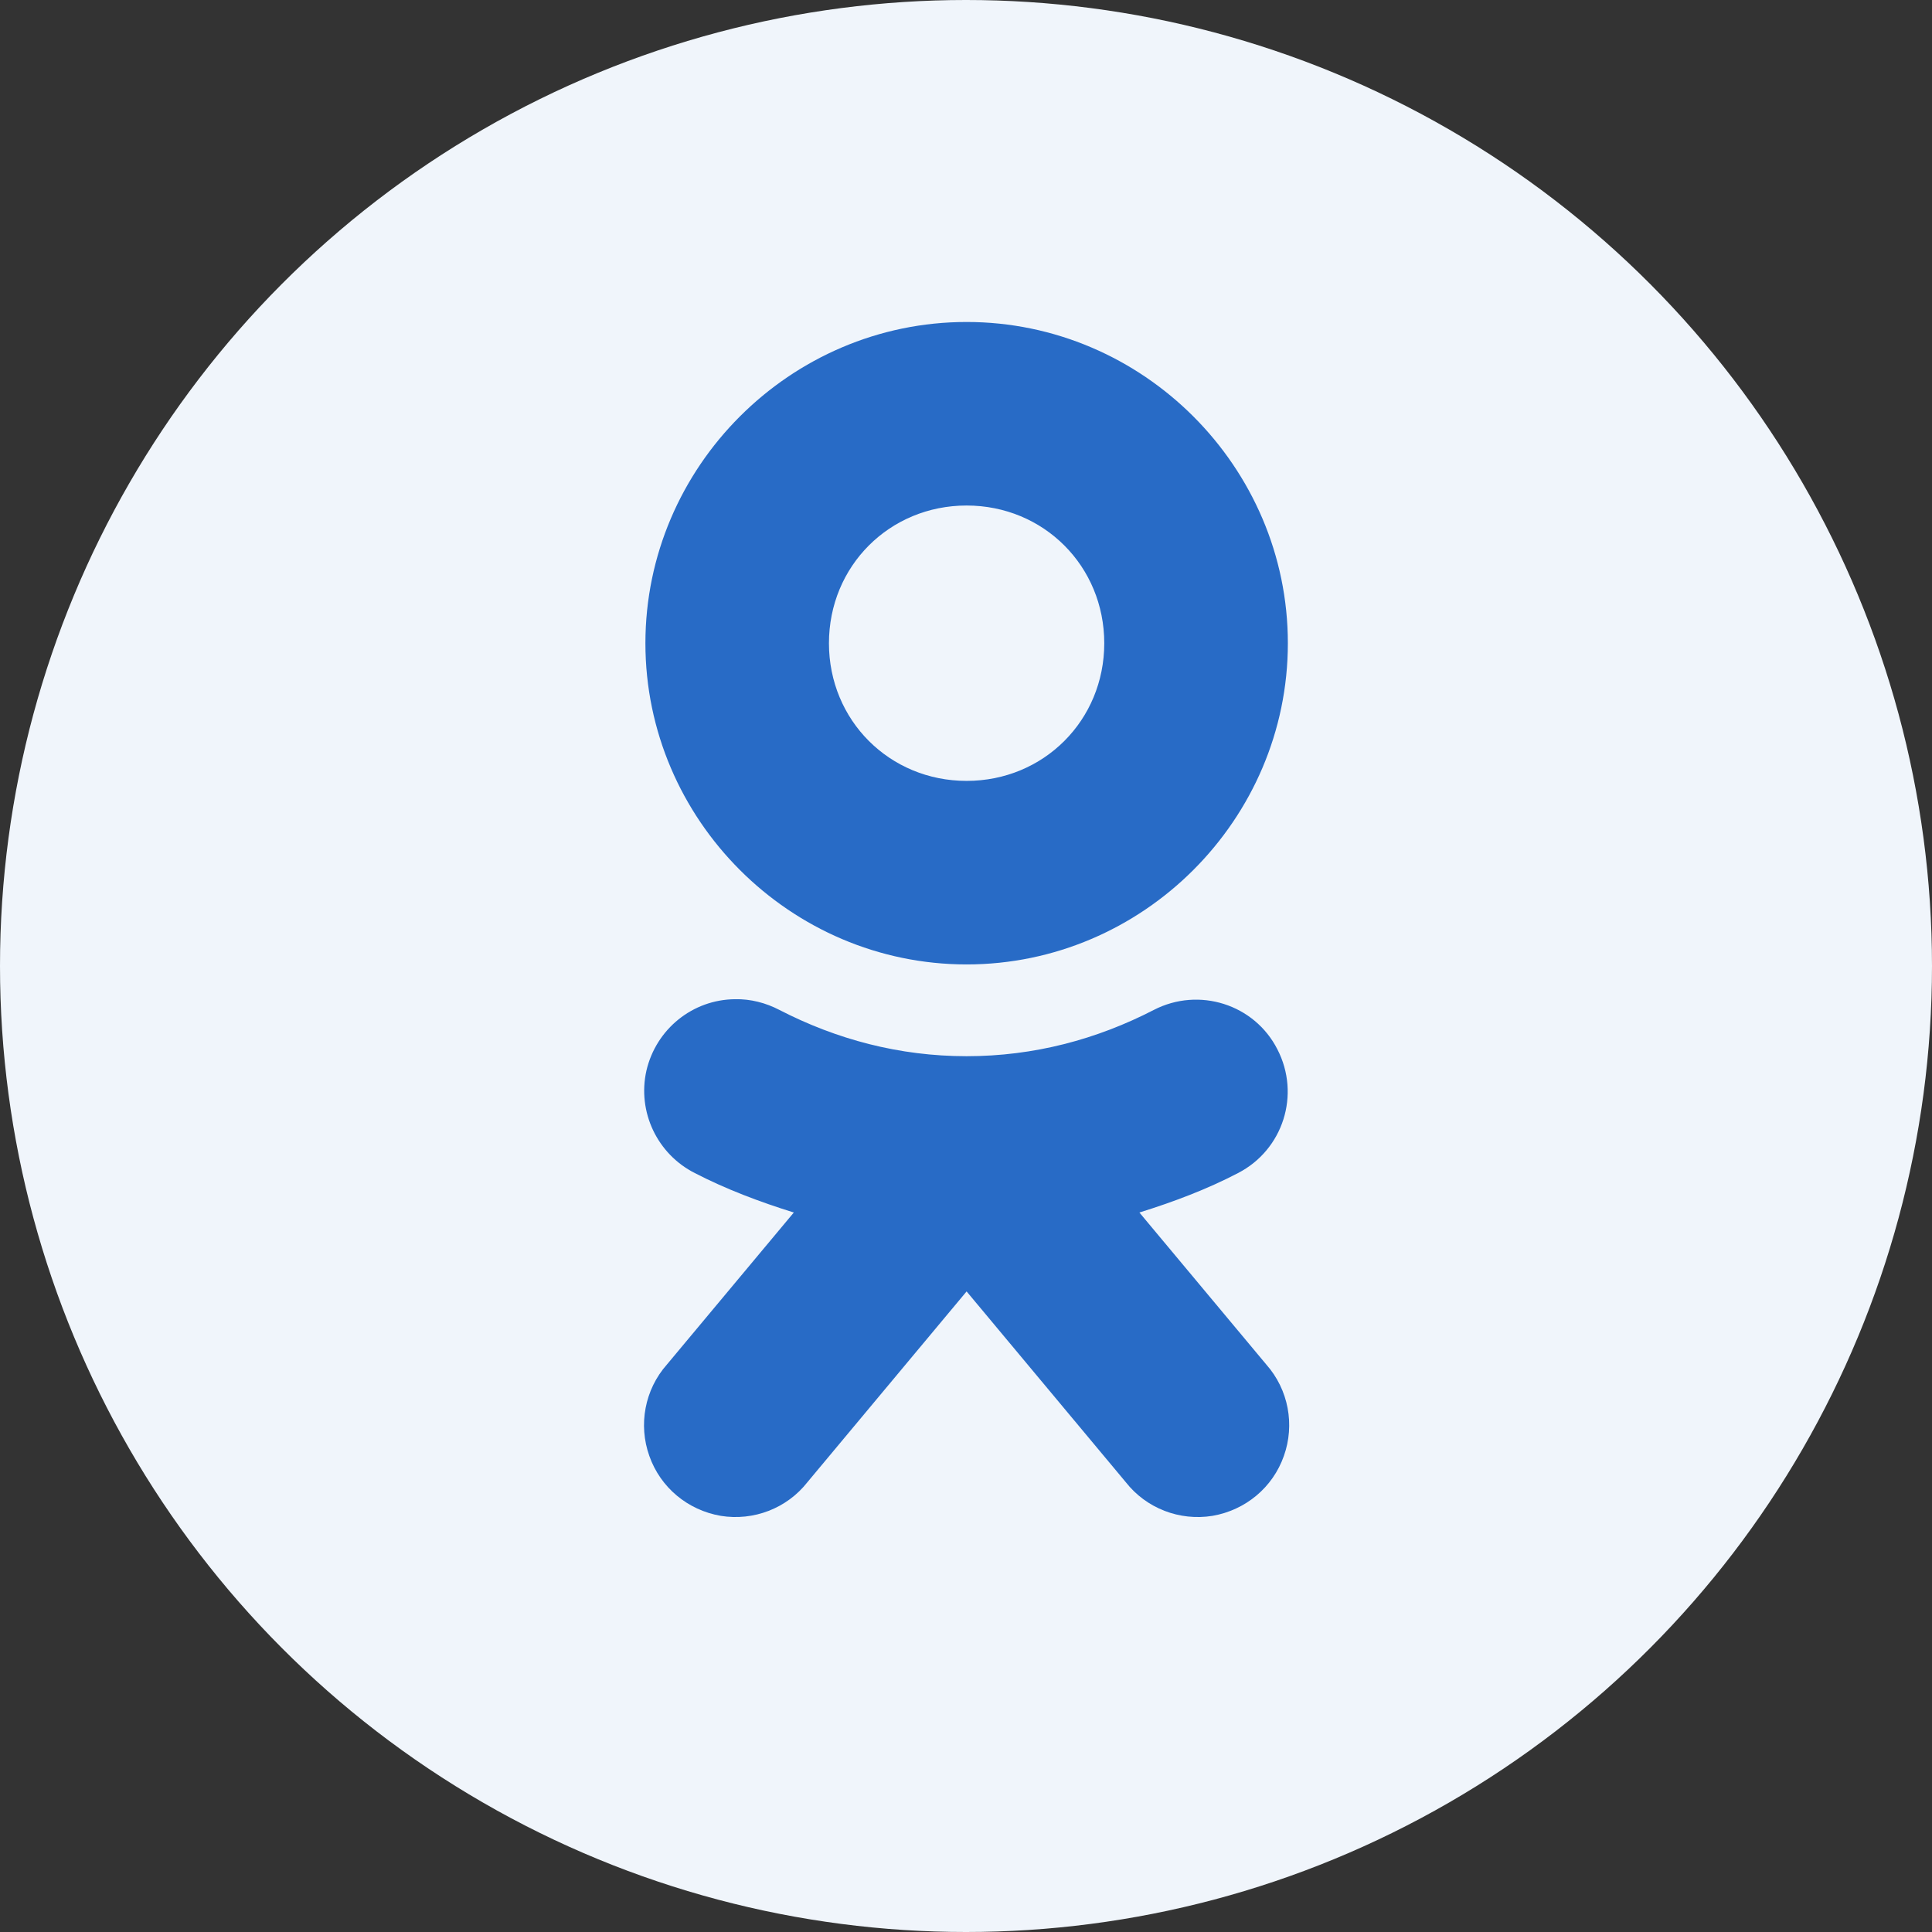 <svg width="32" height="32" viewBox="0 0 32 32" fill="none" xmlns="http://www.w3.org/2000/svg">
<rect x="0" y="0" width="32" height="32" fill="#333333" stroke="none"/>
<g clip-path="url(#clip0_12_274)">
<circle cx="16" cy="16" r="16" fill="#F0F5FB"/>
<path d="M16.01 5.333C13.089 5.333 10.69 7.732 10.69 10.654C10.69 13.575 13.089 15.974 16.01 15.974C18.931 15.974 21.331 13.575 21.331 10.654C21.331 7.732 18.931 5.333 16.01 5.333ZM16.01 8.373C17.287 8.373 18.29 9.377 18.29 10.654C18.29 11.93 17.287 12.934 16.01 12.934C14.733 12.934 13.73 11.93 13.73 10.654C13.73 9.377 14.733 8.373 16.01 8.373ZM12.174 16.55C11.473 16.556 10.868 17.043 10.707 17.732C10.553 18.415 10.886 19.115 11.509 19.43C12.026 19.697 12.578 19.905 13.148 20.083L11.046 22.601C10.678 23.017 10.571 23.599 10.755 24.115C10.939 24.638 11.39 25.012 11.937 25.107C12.483 25.196 13.035 24.982 13.374 24.549L16.01 21.39L18.646 24.549C18.985 24.982 19.537 25.196 20.084 25.107C20.63 25.012 21.081 24.638 21.265 24.115C21.449 23.599 21.342 23.017 20.974 22.601L18.872 20.083C19.442 19.905 19.994 19.697 20.505 19.43C21.253 19.044 21.544 18.13 21.158 17.381C20.778 16.633 19.858 16.342 19.11 16.728C18.166 17.215 17.126 17.494 16.01 17.494C14.894 17.494 13.855 17.215 12.91 16.728C12.685 16.61 12.429 16.544 12.174 16.55Z" fill="#286BC6"/>
</g>
<defs>
<clipPath id="clip0_12_274">
<rect width="32" height="32" fill="white"/>
</clipPath>
</defs>
</svg>
